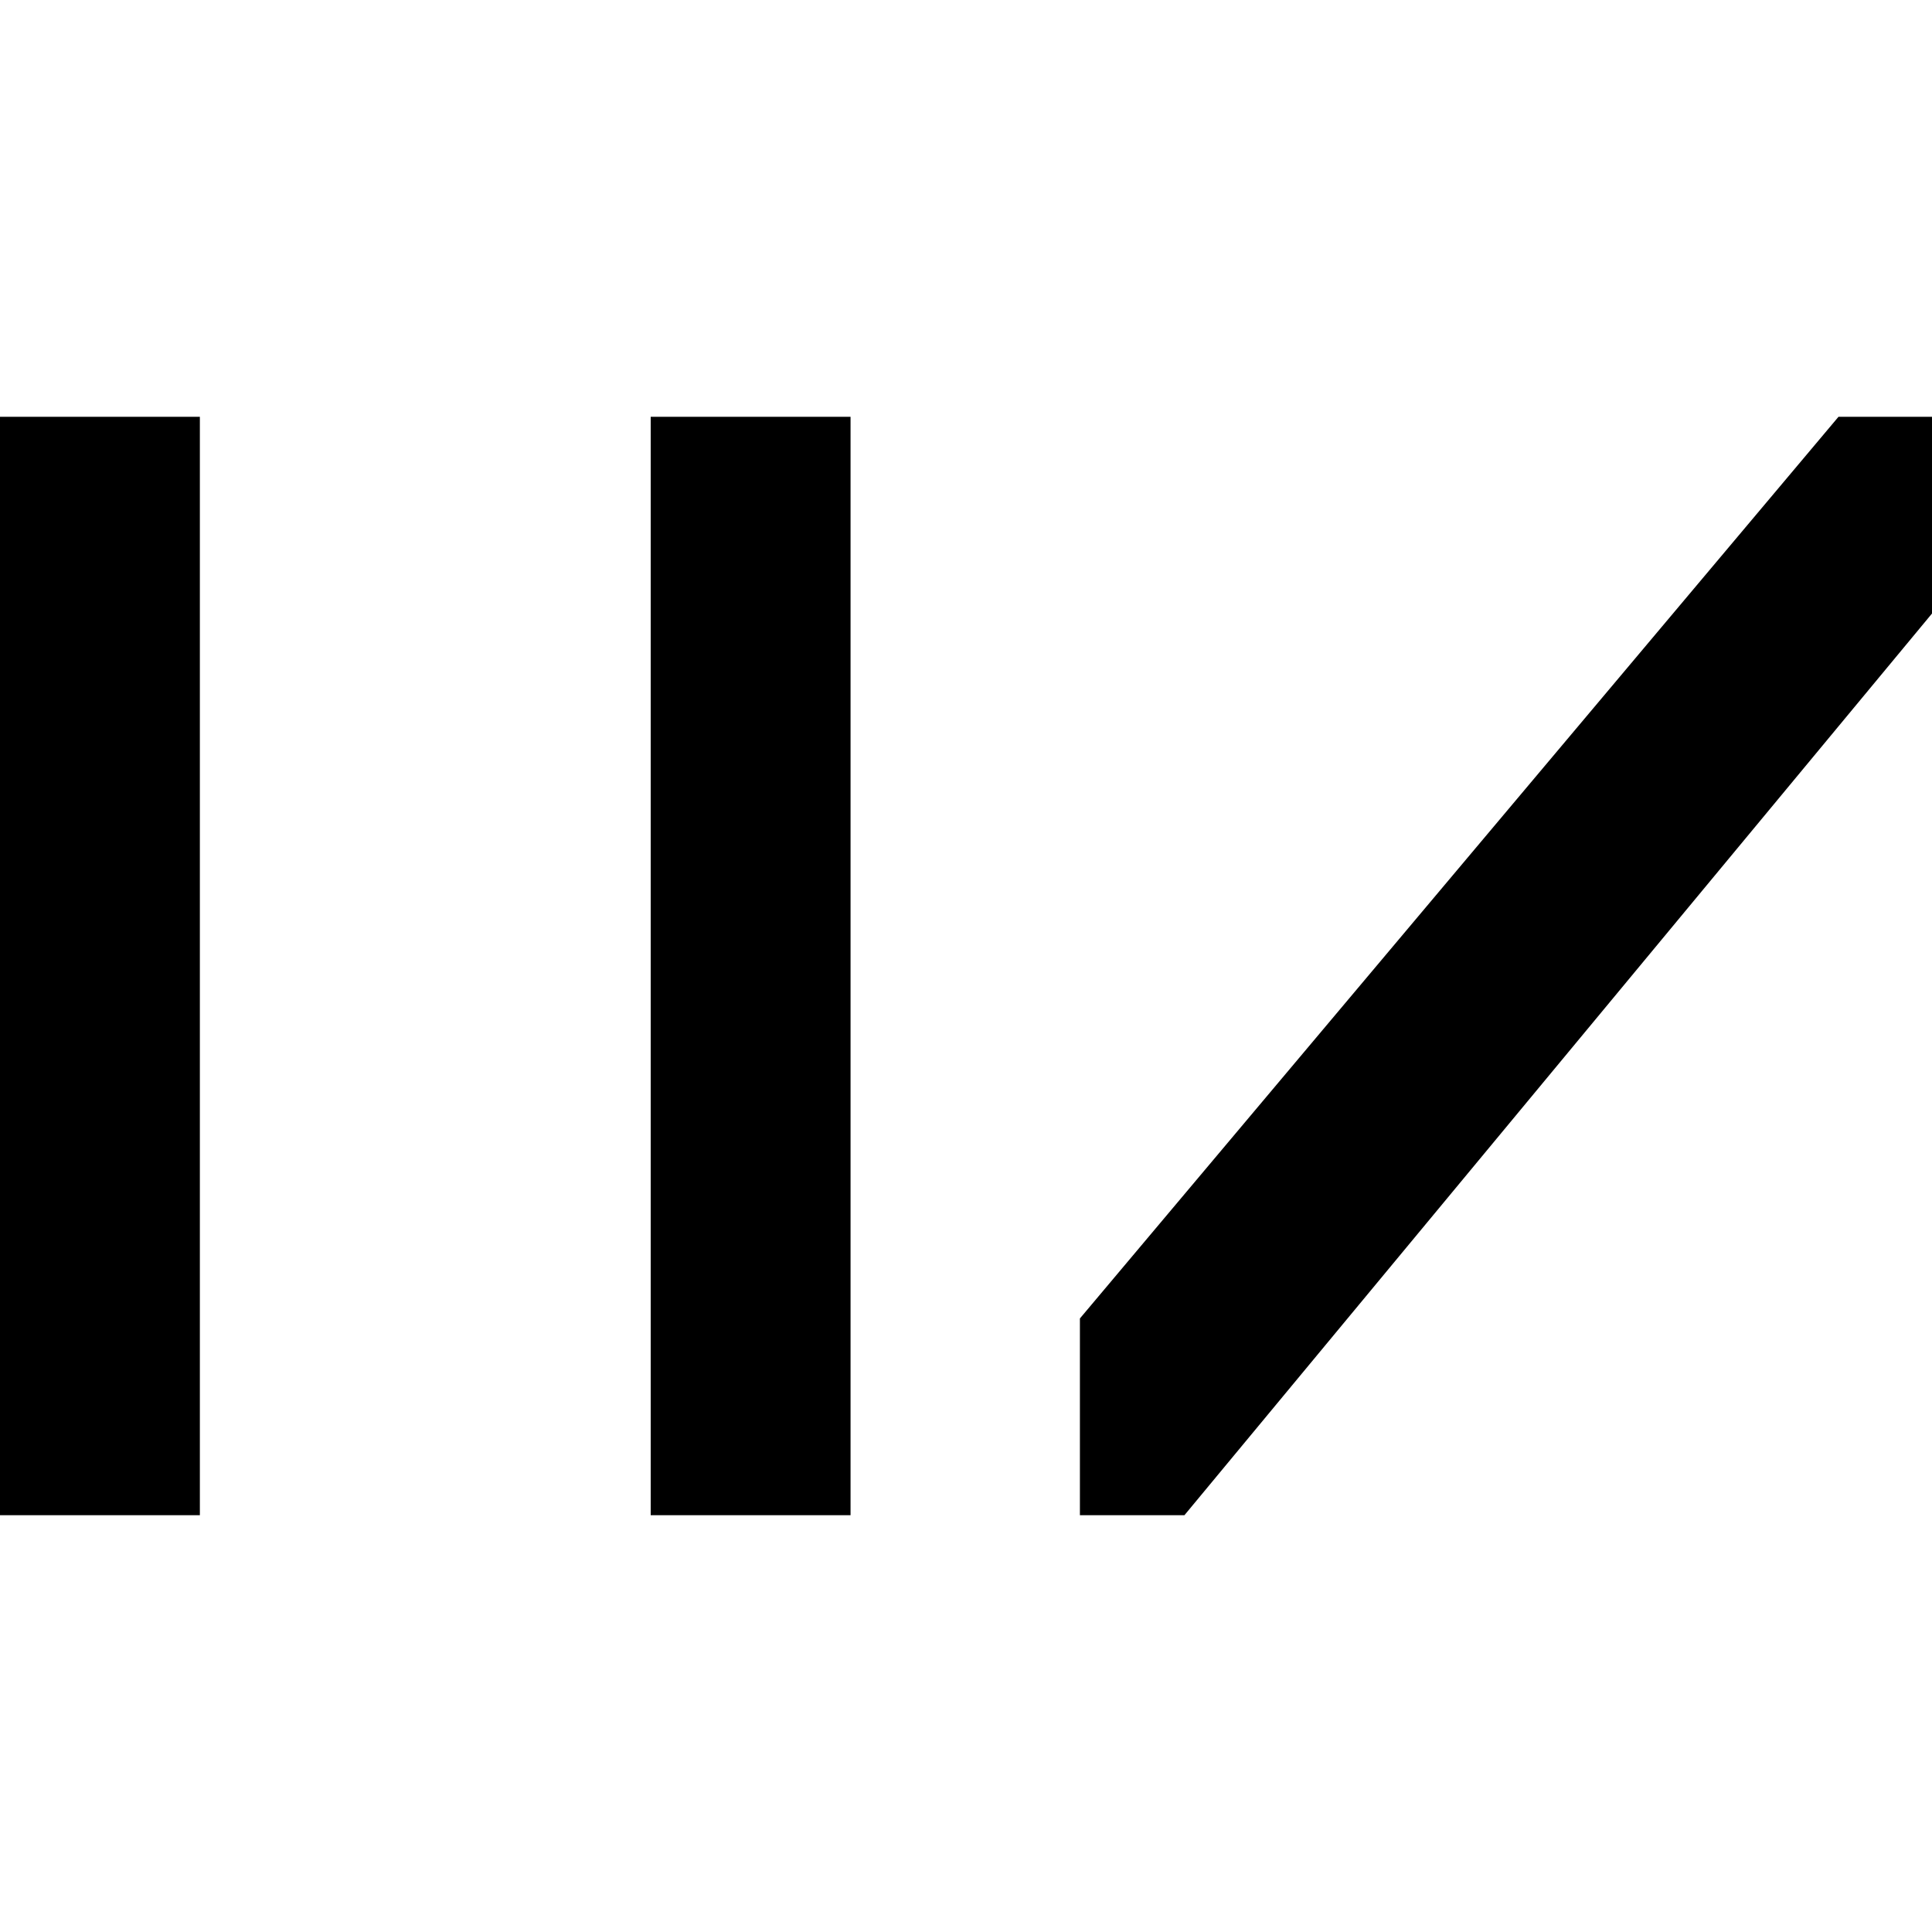 <svg xmlns="http://www.w3.org/2000/svg" viewBox="0 0 100 100">
  <style>
    @media (prefers-color-scheme: dark) {
      path {
        fill: #FFF
      }
    }
  </style>
  <path d="M0,21.573h10.345v56.854H0V21.573ZM33.68,21.573h10.344v56.854h-10.344V21.573ZM100,31.756v-10.183h-4.84l-39.264,46.67v10.185h5.409l38.694-46.671Z"/>
</svg>